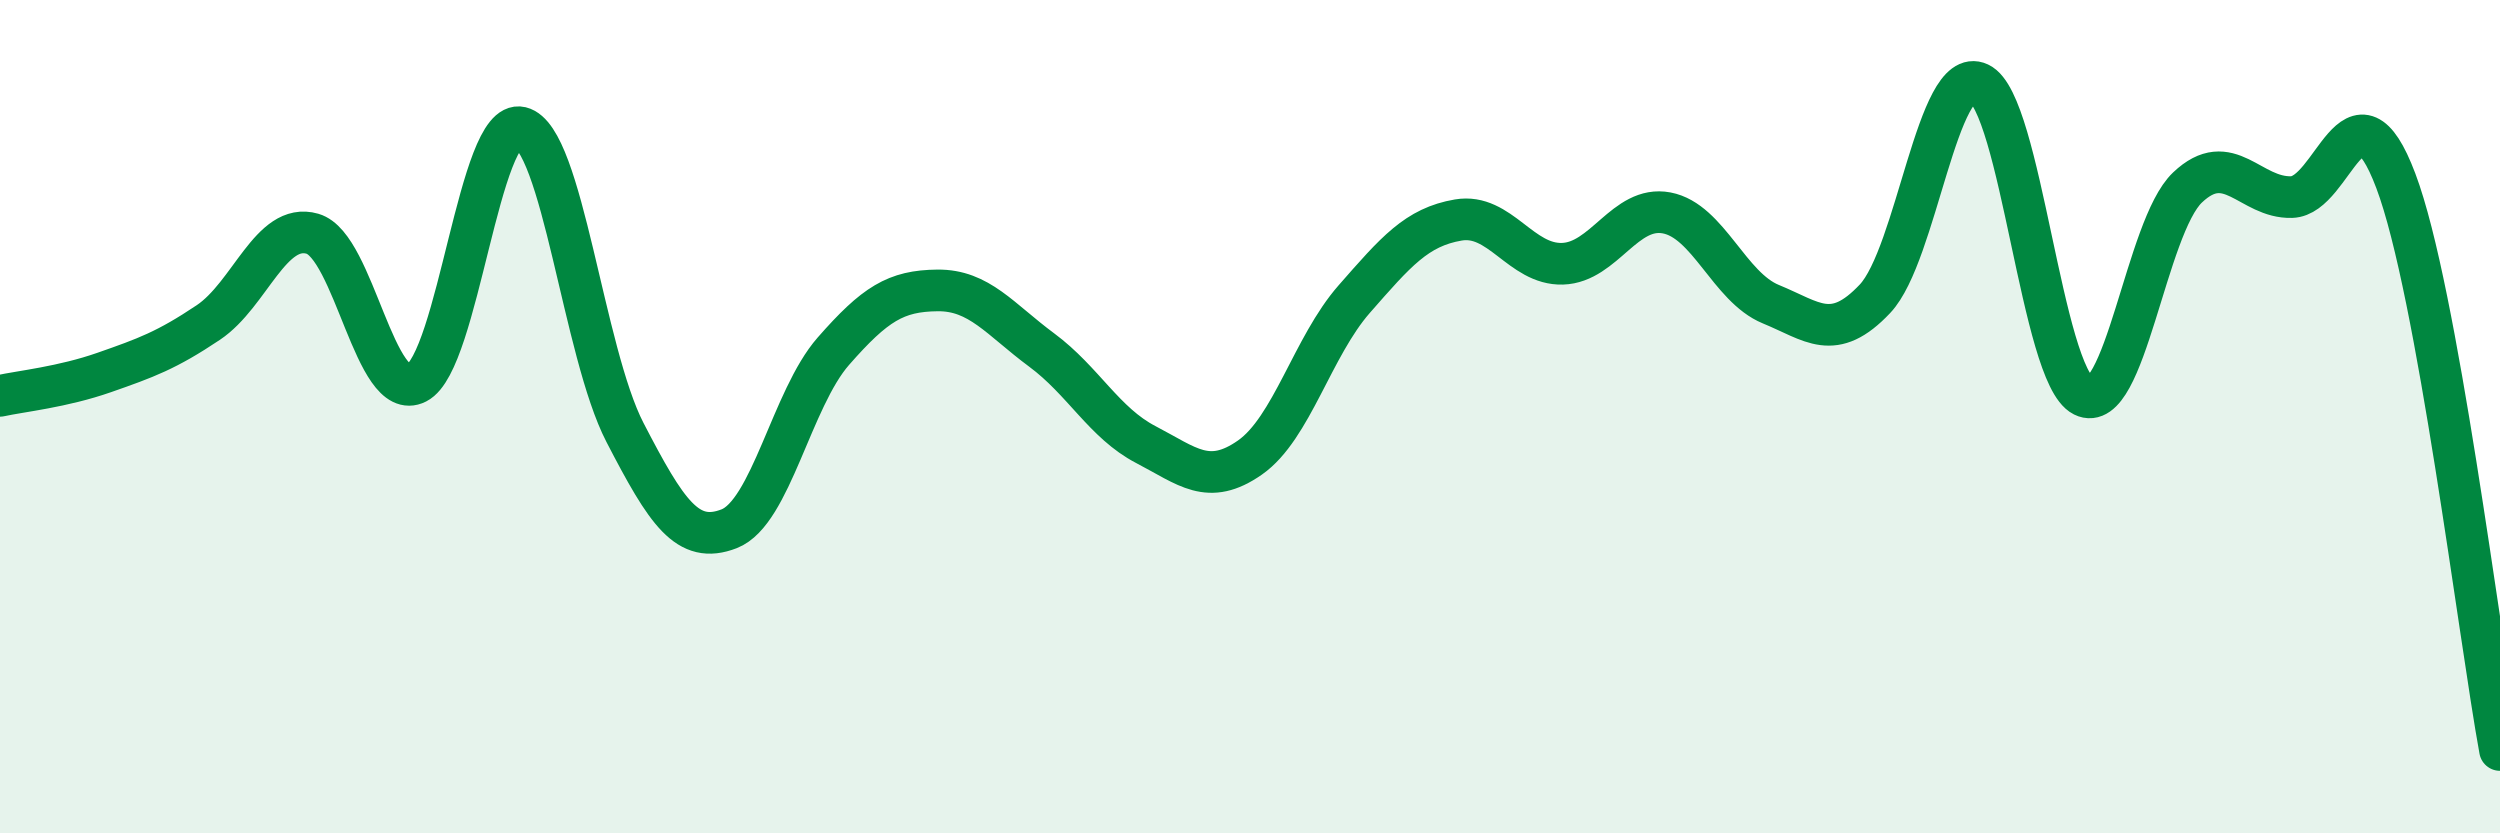 
    <svg width="60" height="20" viewBox="0 0 60 20" xmlns="http://www.w3.org/2000/svg">
      <path
        d="M 0,9.5 C 0.5,9.39 1.5,9.29 2.5,8.94 C 3.5,8.59 4,8.41 5,7.74 C 6,7.07 6.5,5.32 7.5,5.61 C 8.5,5.9 9,9.7 10,9.19 C 11,8.68 11.5,2.82 12.5,3.06 C 13.5,3.3 14,8.45 15,10.38 C 16,12.31 16.5,13.08 17.5,12.69 C 18.5,12.3 19,9.57 20,8.43 C 21,7.29 21.5,6.98 22.5,6.97 C 23.5,6.96 24,7.66 25,8.4 C 26,9.14 26.5,10.15 27.5,10.67 C 28.5,11.19 29,11.68 30,10.98 C 31,10.28 31.5,8.32 32.5,7.18 C 33.5,6.04 34,5.45 35,5.28 C 36,5.11 36.5,6.36 37.5,6.33 C 38.5,6.3 39,4.92 40,5.11 C 41,5.3 41.5,6.89 42.5,7.3 C 43.5,7.71 44,8.23 45,7.17 C 46,6.11 46.5,1.53 47.5,2 C 48.5,2.47 49,9 50,9.5 C 51,10 51.5,5.45 52.5,4.5 C 53.5,3.55 54,4.76 55,4.73 C 56,4.7 56.5,1.69 57.5,4.34 C 58.5,6.99 59.5,15.27 60,18L60 20L0 20Z"
        fill="#008740"
        opacity="0.1"
        stroke-linecap="round"
        stroke-linejoin="round"
      />
      <path
        d="M 0,9.5 C 0.5,9.39 1.5,9.29 2.5,8.94 C 3.5,8.59 4,8.41 5,7.74 C 6,7.07 6.5,5.32 7.5,5.61 C 8.5,5.9 9,9.7 10,9.19 C 11,8.68 11.5,2.82 12.5,3.06 C 13.5,3.3 14,8.45 15,10.38 C 16,12.31 16.5,13.08 17.5,12.69 C 18.5,12.3 19,9.57 20,8.43 C 21,7.29 21.5,6.98 22.5,6.97 C 23.5,6.96 24,7.66 25,8.4 C 26,9.14 26.5,10.15 27.5,10.67 C 28.5,11.19 29,11.68 30,10.98 C 31,10.28 31.5,8.32 32.5,7.18 C 33.5,6.04 34,5.45 35,5.28 C 36,5.11 36.5,6.36 37.5,6.33 C 38.5,6.3 39,4.92 40,5.11 C 41,5.3 41.5,6.89 42.5,7.3 C 43.5,7.71 44,8.23 45,7.17 C 46,6.11 46.5,1.53 47.5,2 C 48.5,2.47 49,9 50,9.5 C 51,10 51.5,5.45 52.5,4.5 C 53.5,3.55 54,4.76 55,4.73 C 56,4.7 56.5,1.69 57.5,4.34 C 58.5,6.99 59.5,15.27 60,18"
        stroke="#008740"
        stroke-width="1"
        fill="none"
        stroke-linecap="round"
        stroke-linejoin="round"
      />
    </svg>
  